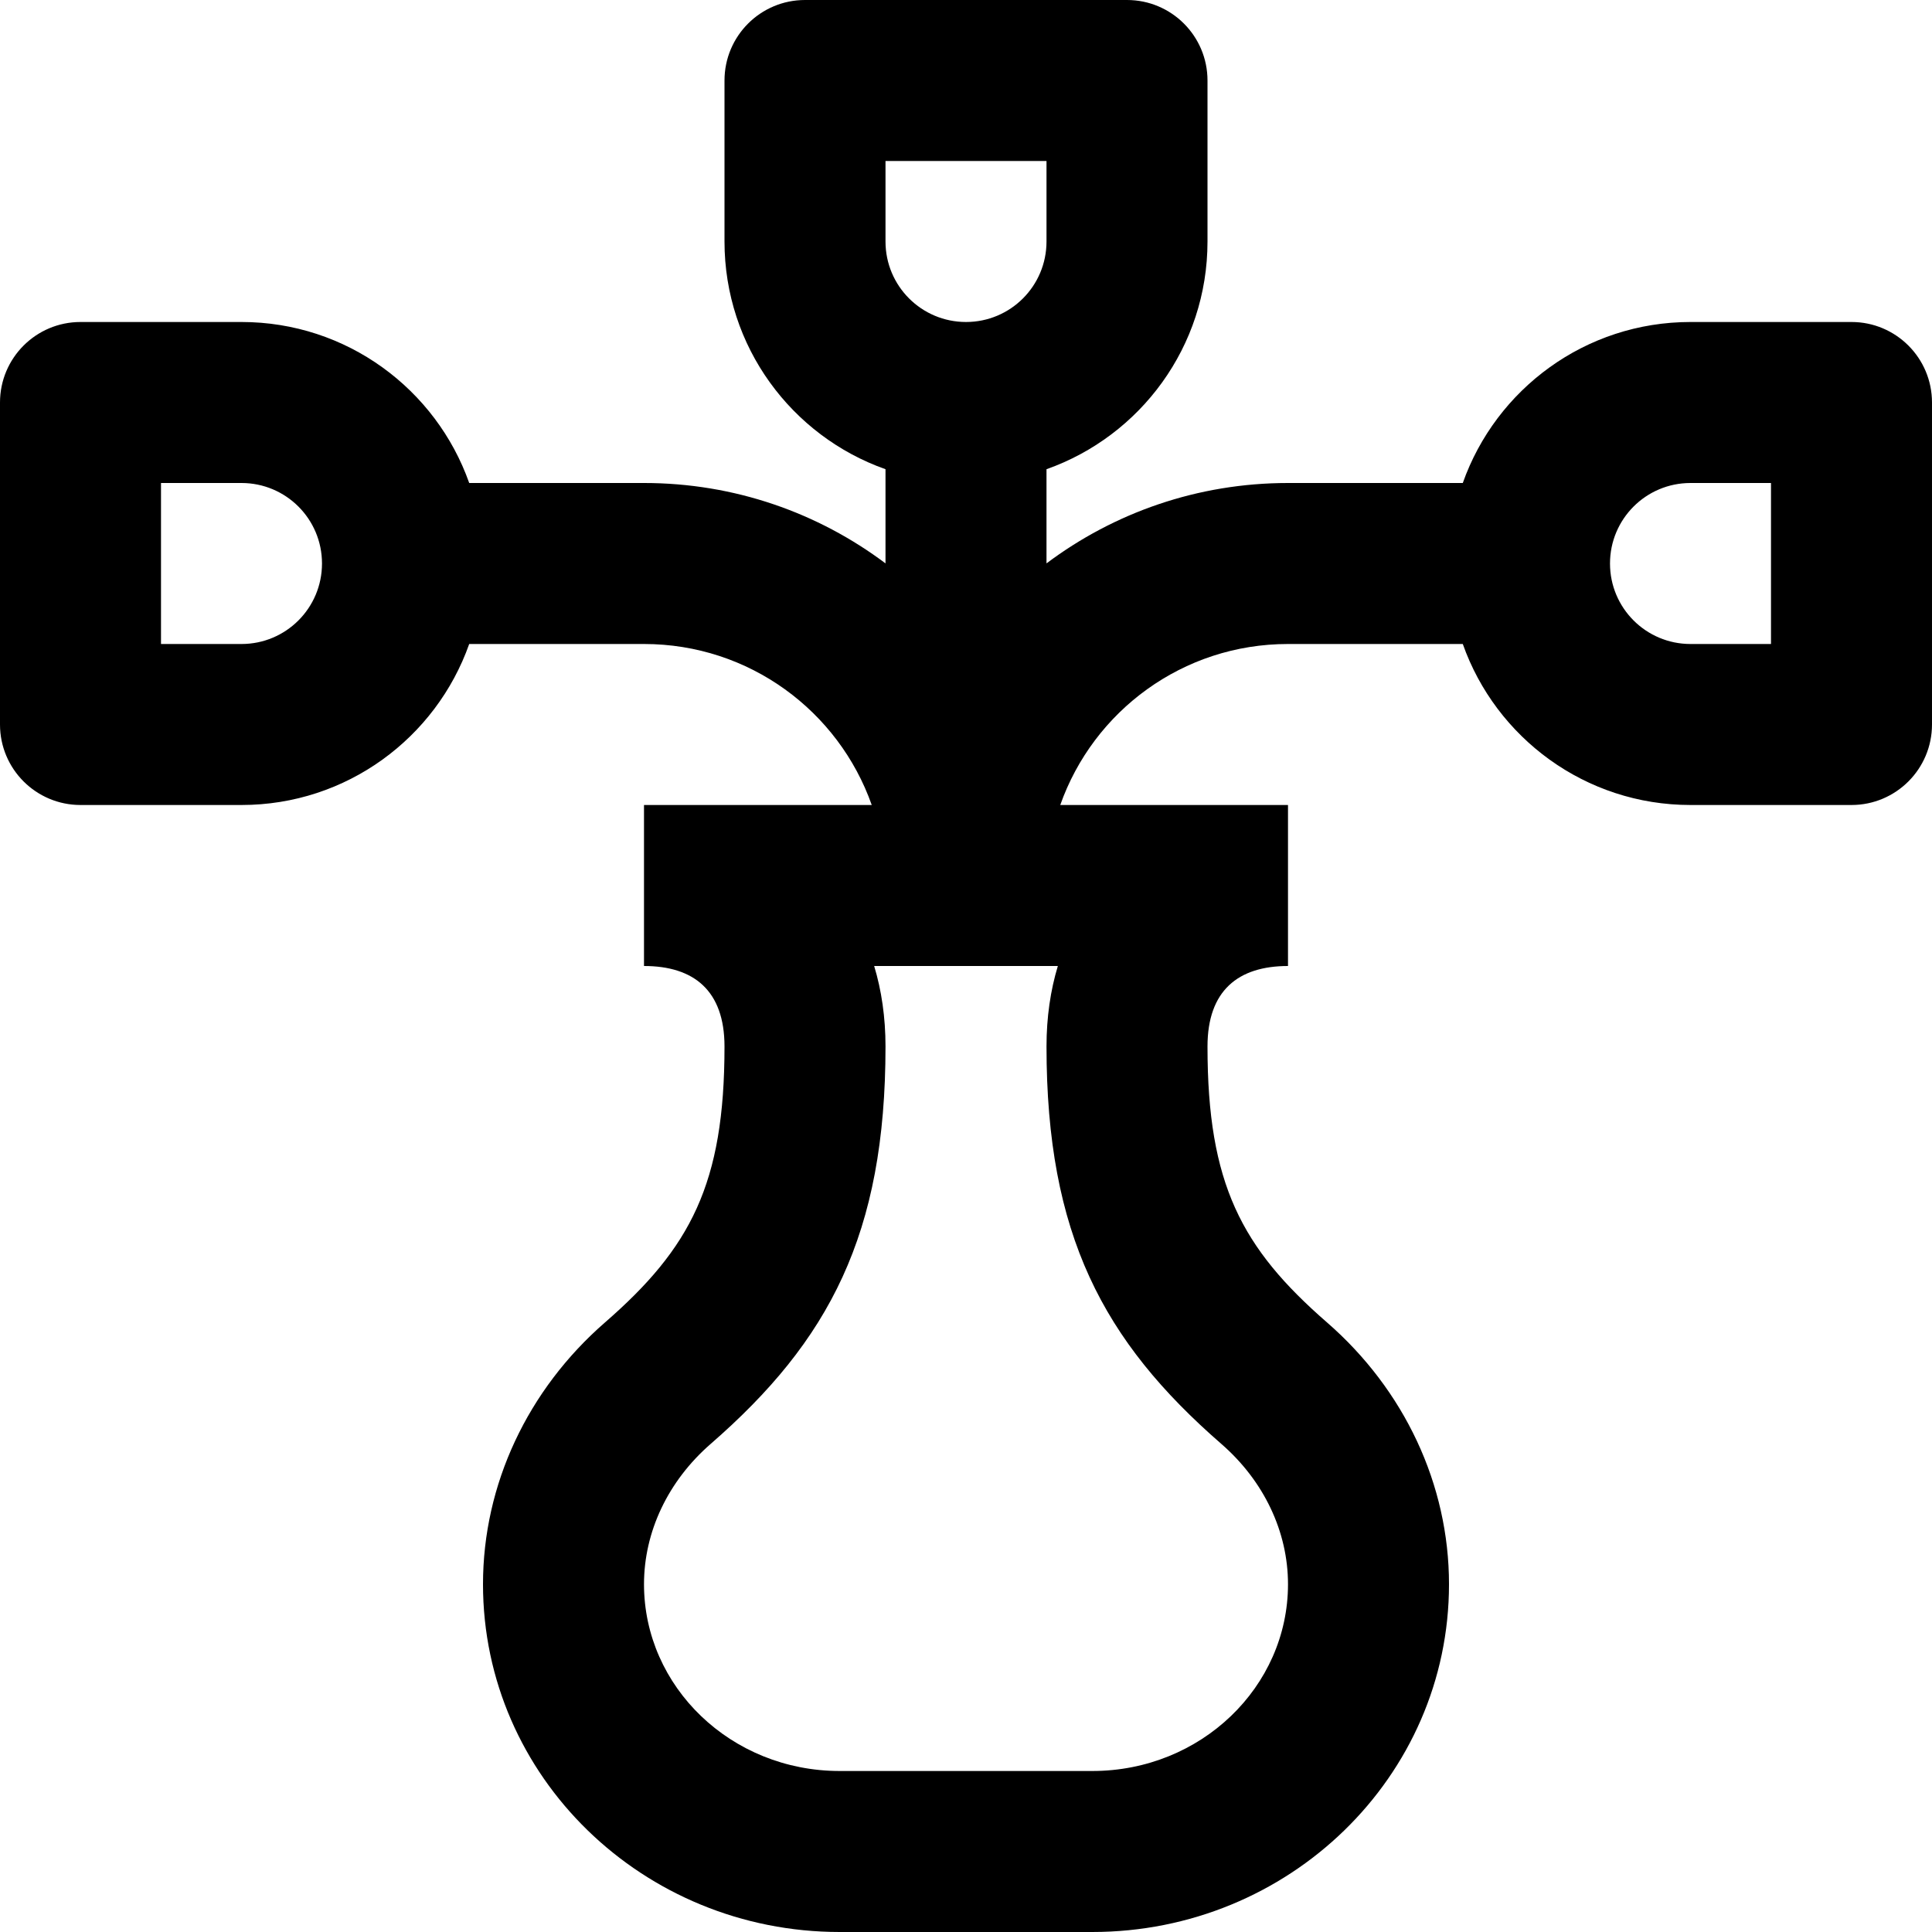 <?xml version="1.0" encoding="iso-8859-1"?>
<!-- Uploaded to: SVG Repo, www.svgrepo.com, Generator: SVG Repo Mixer Tools -->
<svg fill="#000000" height="800px" width="800px" version="1.1" id="Layer_1" xmlns="http://www.w3.org/2000/svg" xmlns:xlink="http://www.w3.org/1999/xlink" 
	 viewBox="0 0 512 512" xml:space="preserve">
<g>
	<g>
		<path d="M490.667,85.333H448c-27.872,0-51.562,17.808-60.346,42.667h-46.321c-24.022,0-46.177,7.925-64,21.304v-24.958
			C302.192,115.562,320,91.872,320,64V21.333C320,9.551,310.449,0,298.667,0h-85.333C201.551,0,192,9.551,192,21.333V64
			c0,27.872,17.808,51.562,42.667,60.346v24.958c-17.823-13.378-39.978-21.304-64-21.304h-46.321
			C115.562,103.142,91.872,85.333,64,85.333H21.333C9.551,85.333,0,94.885,0,106.667V192c0,11.782,9.551,21.333,21.333,21.333H64
			c27.872,0,51.562-17.808,60.346-42.667h46.321c27.901,0,51.579,17.795,60.353,42.667h-60.353V256
			c13.215,0,21.333,6.519,21.333,21.333c0,36.391-8.996,53.405-31.686,73.141C139.87,368.276,128,393.367,128,419.84
			c0,51.065,42.471,92.16,94.528,92.16h66.944C341.529,512,384,470.905,384,419.84c0-26.473-11.87-51.564-32.305-69.358
			C328.996,330.738,320,313.724,320,277.333c0-14.815,8.118-21.333,21.333-21.333v-42.667H280.98
			c8.774-24.872,32.452-42.667,60.353-42.667h46.321c8.784,24.858,32.474,42.667,60.346,42.667h42.667
			c11.782,0,21.333-9.551,21.333-21.333v-85.333C512,94.885,502.449,85.333,490.667,85.333z M64,170.667H42.667V128H64
			c11.791,0,21.333,9.542,21.333,21.333S75.791,170.667,64,170.667z M234.667,42.667h42.667V64c0,11.791-9.542,21.333-21.333,21.333
			S234.667,75.791,234.667,64V42.667z M323.685,382.667c11.287,9.828,17.649,23.275,17.649,37.173
			c0,27.181-23.06,49.493-51.861,49.493h-66.944c-28.801,0-51.861-22.313-51.861-49.493c0-13.898,6.361-27.345,17.657-37.18
			c31.409-27.32,46.343-55.565,46.343-105.326c0-7.756-1.055-14.881-3.004-21.333h48.675c-1.949,6.452-3.004,13.577-3.004,21.333
			C277.333,327.095,292.267,355.34,323.685,382.667z M469.333,170.667H448c-11.791,0-21.333-9.542-21.333-21.333
			S436.209,128,448,128h21.333V170.667z"/>
	</g>
</g>
</svg>